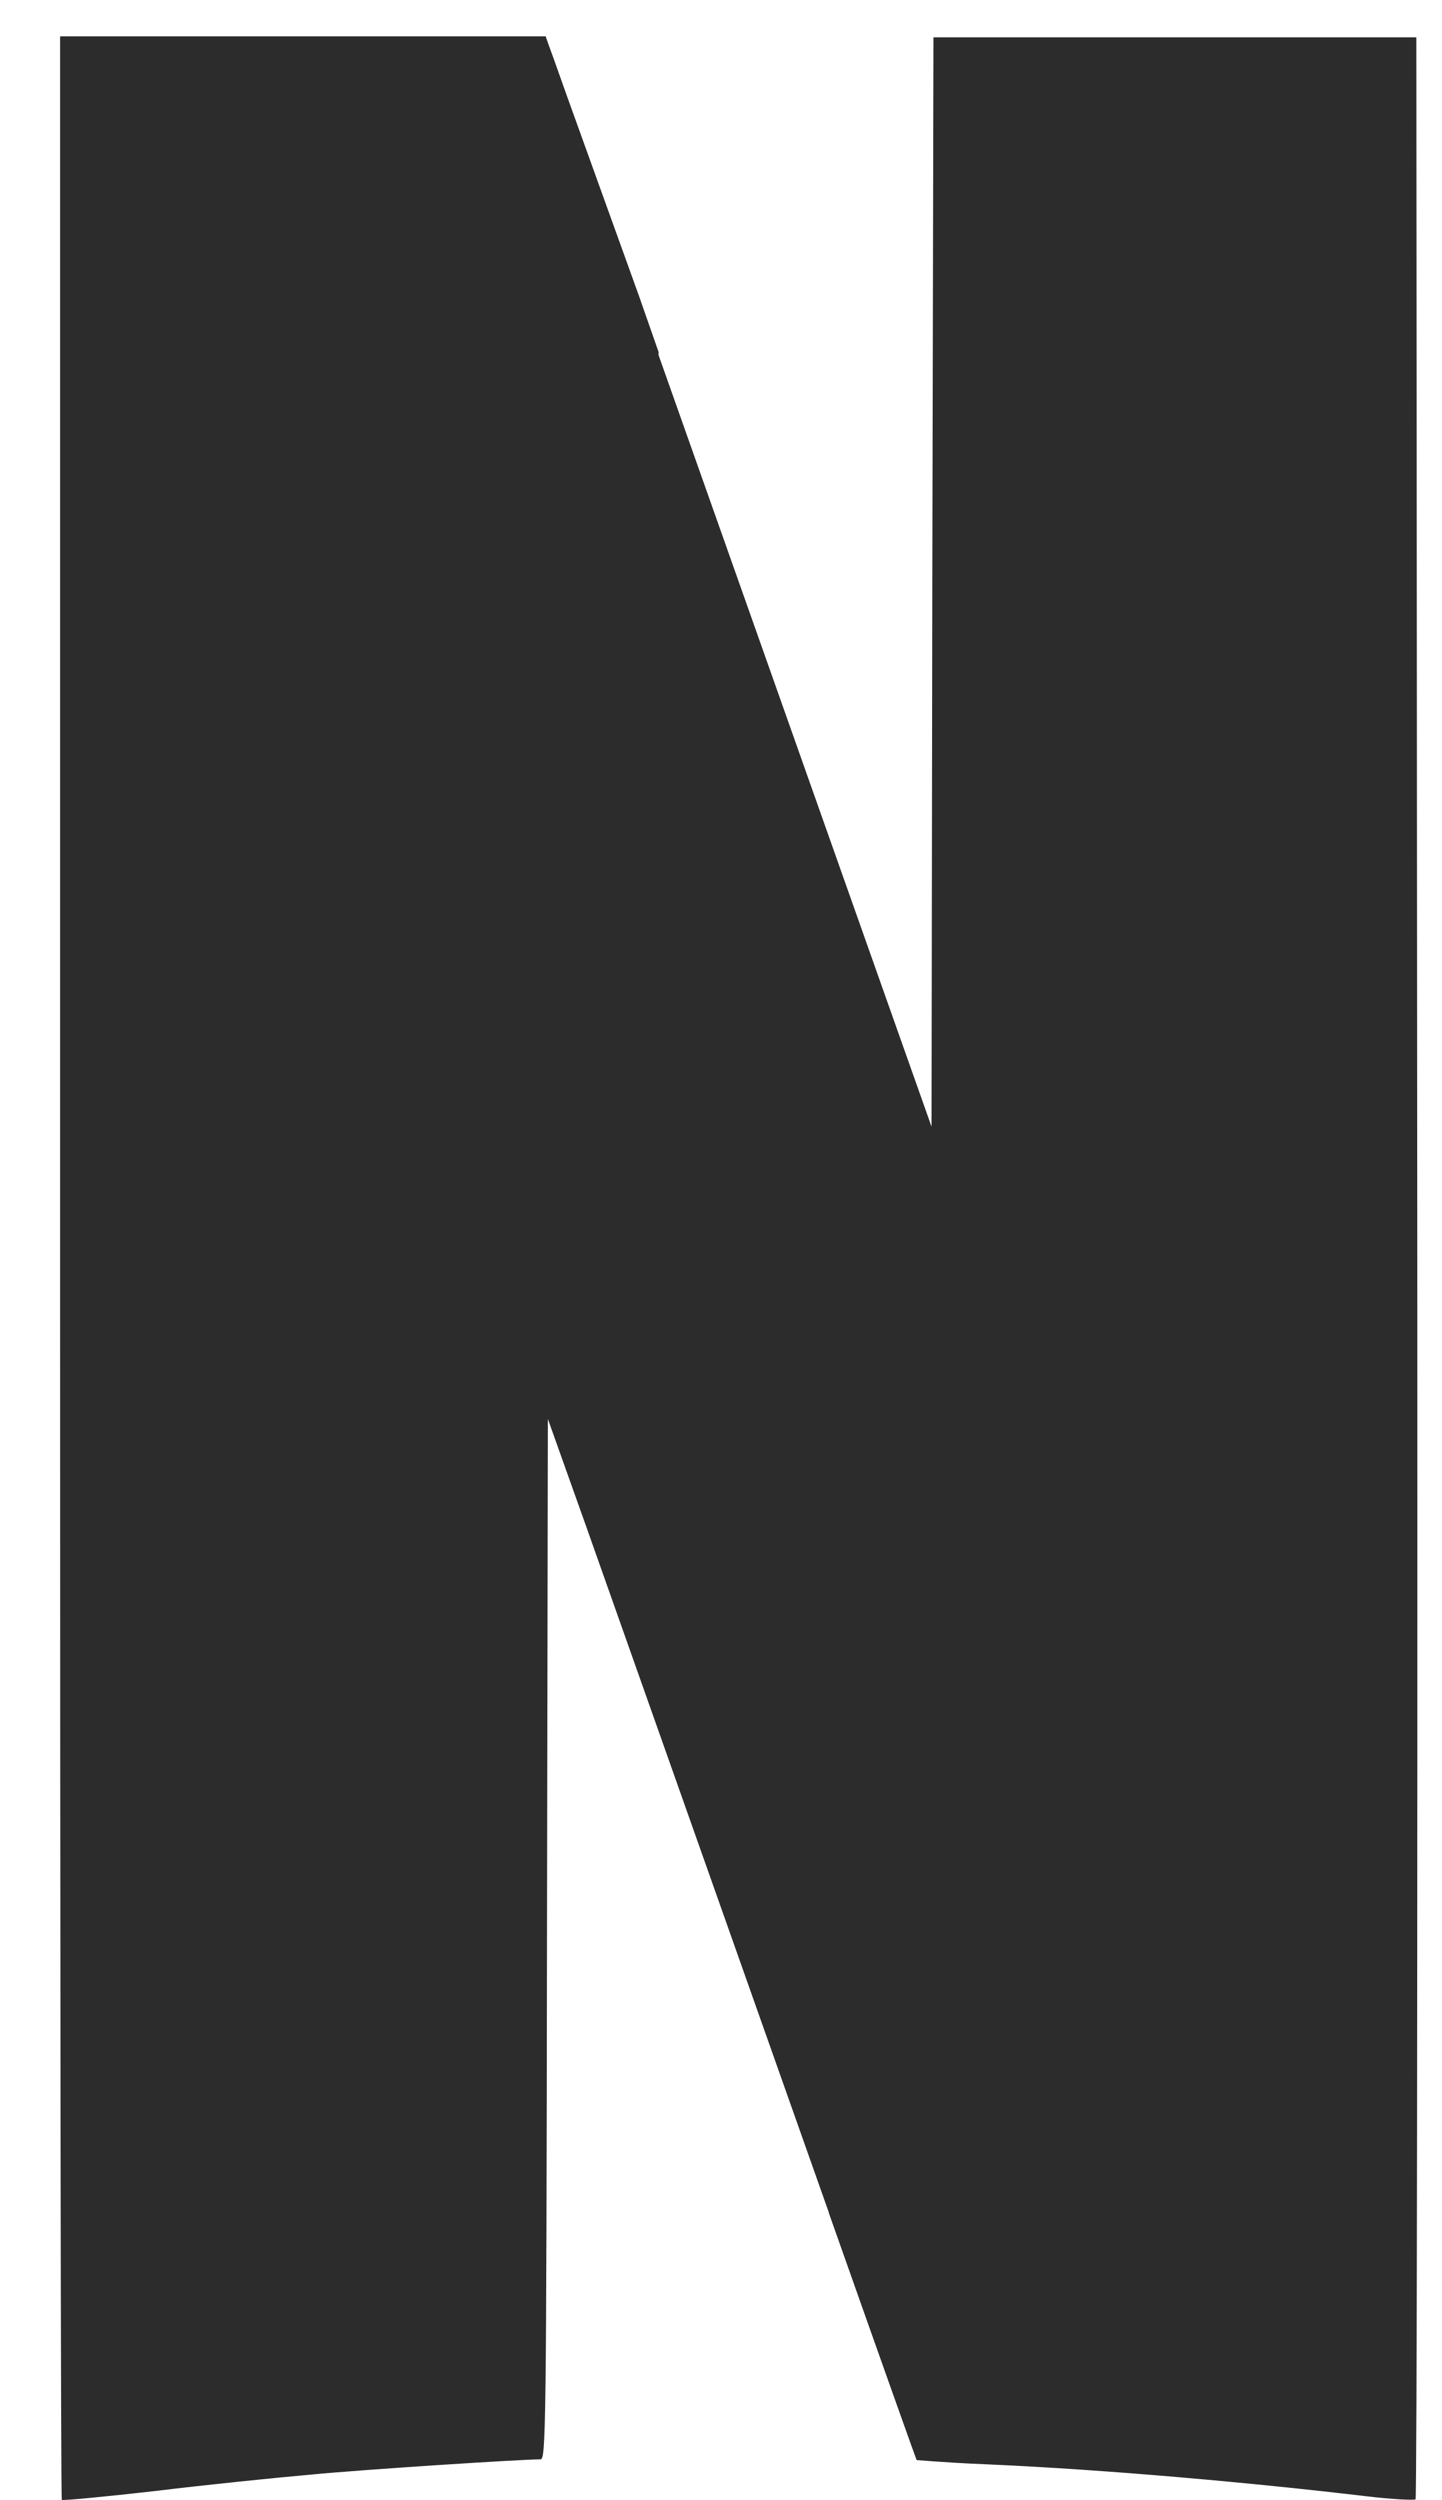 <svg width="15" height="26" viewBox="0 0 15 26" fill="none" xmlns="http://www.w3.org/2000/svg">
<path d="M6.849 3.688L9.225 10.403L9.69 11.716L9.698 6.057L9.71 0.388H14.733L14.743 13.167C14.746 20.203 14.739 25.979 14.725 25.991C14.711 26.002 14.479 25.991 14.212 25.959C13.049 25.821 11.518 25.682 10.283 25.628C10.033 25.618 9.784 25.603 9.535 25.583C9.531 25.578 9.213 24.686 8.622 23.014V23.009L6.099 15.878L5.699 14.756L5.69 20.151C5.683 25.286 5.678 25.575 5.623 25.575C5.431 25.575 3.776 25.681 3.223 25.735C2.86 25.767 2.133 25.841 1.611 25.905C1.086 25.965 0.651 26.005 0.643 25.997C0.632 25.99 0.625 20.222 0.625 13.181V0.38H0.631V0.378H5.676L5.709 0.472C5.717 0.491 5.785 0.679 5.893 0.986L6.647 3.078L6.851 3.661L6.85 3.688H6.849Z" fill="#2C2C2C"/>
</svg>
